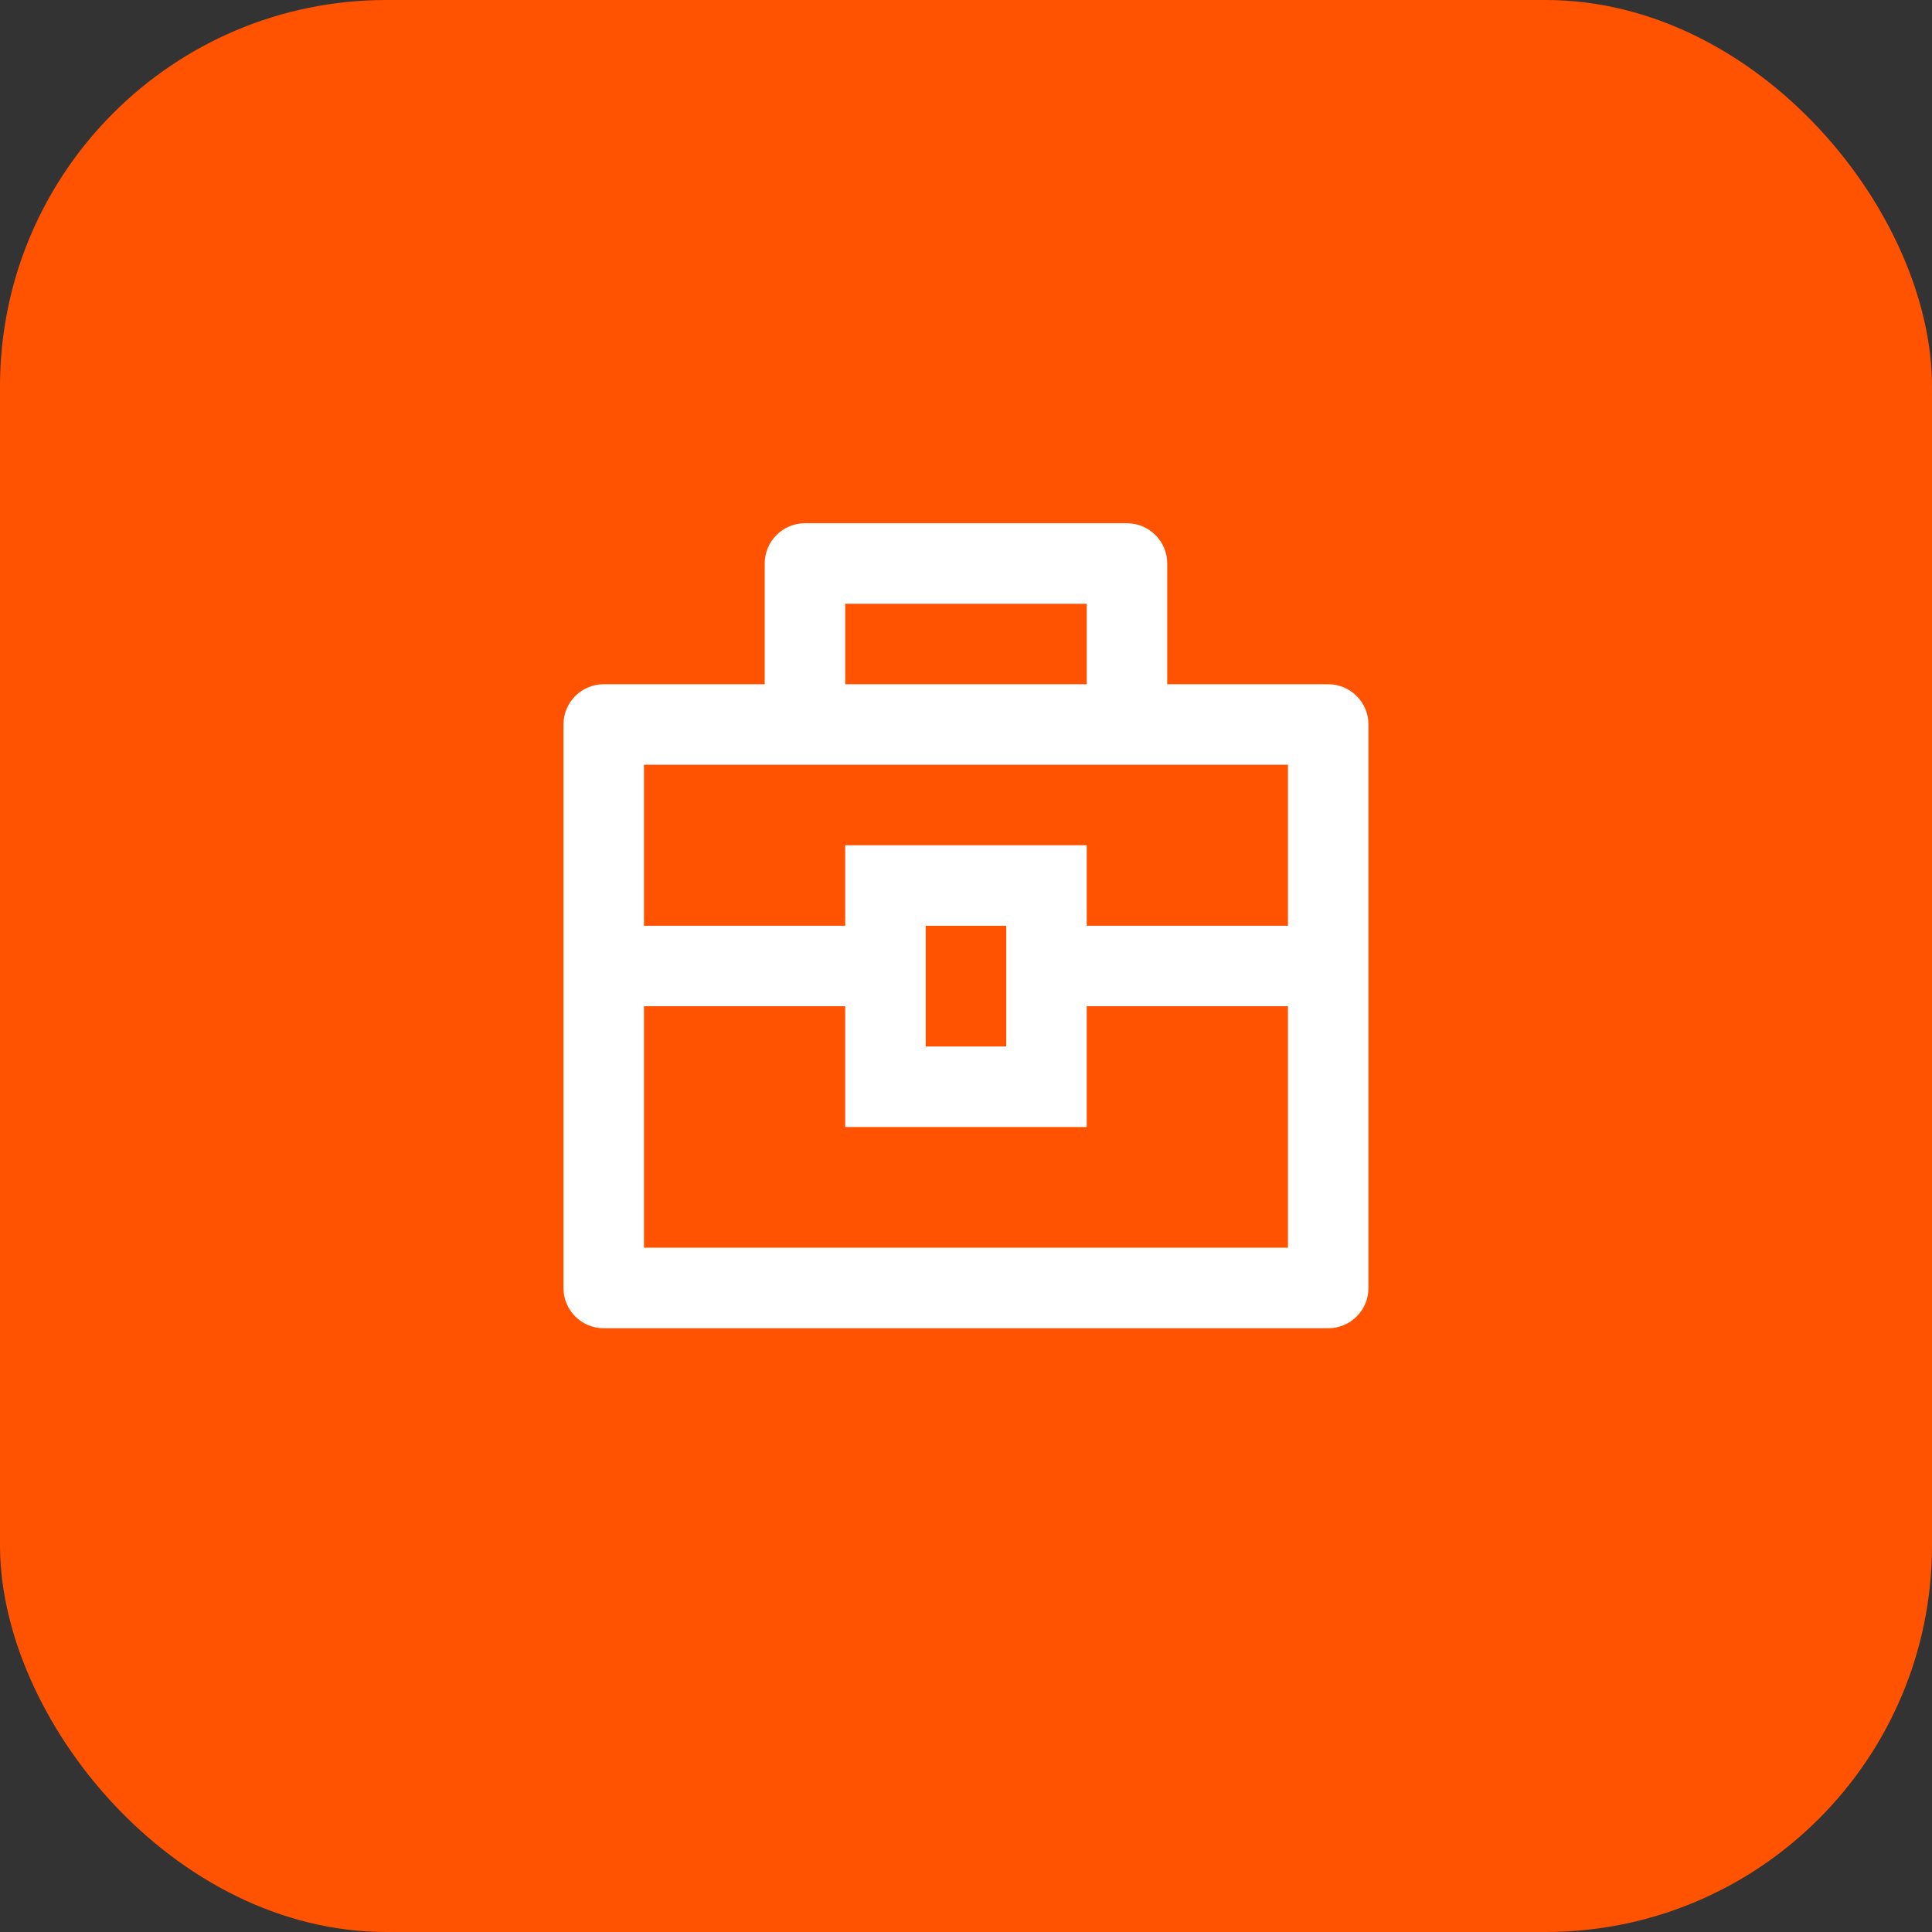 <svg width="80" height="80" viewBox="0 0 80 80" fill="none" xmlns="http://www.w3.org/2000/svg">
<rect x="0" y="0" width="80" height="80" fill="#333333" stroke="none"/>
<rect width="80" height="80" rx="16" fill="#FF5301"/>
<g clip-path="url(#clip0_2234_126010)">
<path d="M31.665 28.333V23.333C31.665 22.891 31.841 22.467 32.154 22.155C32.466 21.842 32.89 21.666 33.332 21.666H46.665C47.107 21.666 47.531 21.842 47.844 22.155C48.156 22.467 48.332 22.891 48.332 23.333V28.333H54.999C55.441 28.333 55.865 28.509 56.177 28.821C56.49 29.134 56.665 29.558 56.665 30V53.333C56.665 53.775 56.49 54.199 56.177 54.512C55.865 54.824 55.441 55 54.999 55H24.999C24.557 55 24.133 54.824 23.82 54.512C23.508 54.199 23.332 53.775 23.332 53.333V30C23.332 29.558 23.508 29.134 23.82 28.821C24.133 28.509 24.557 28.333 24.999 28.333H31.665ZM34.999 41.666H26.665V51.666H53.332V41.666H44.999V46.666H34.999V41.666ZM53.332 31.666H26.665V38.333H34.999V35H44.999V38.333H53.332V31.666ZM38.332 38.333V43.333H41.665V38.333H38.332ZM34.999 25V28.333H44.999V25H34.999Z" fill="white"/>
</g>
<defs>
<clipPath id="clip0_2234_126010">
<rect width="40" height="40" fill="white" transform="translate(20 20)"/>
</clipPath>
</defs>
</svg>
